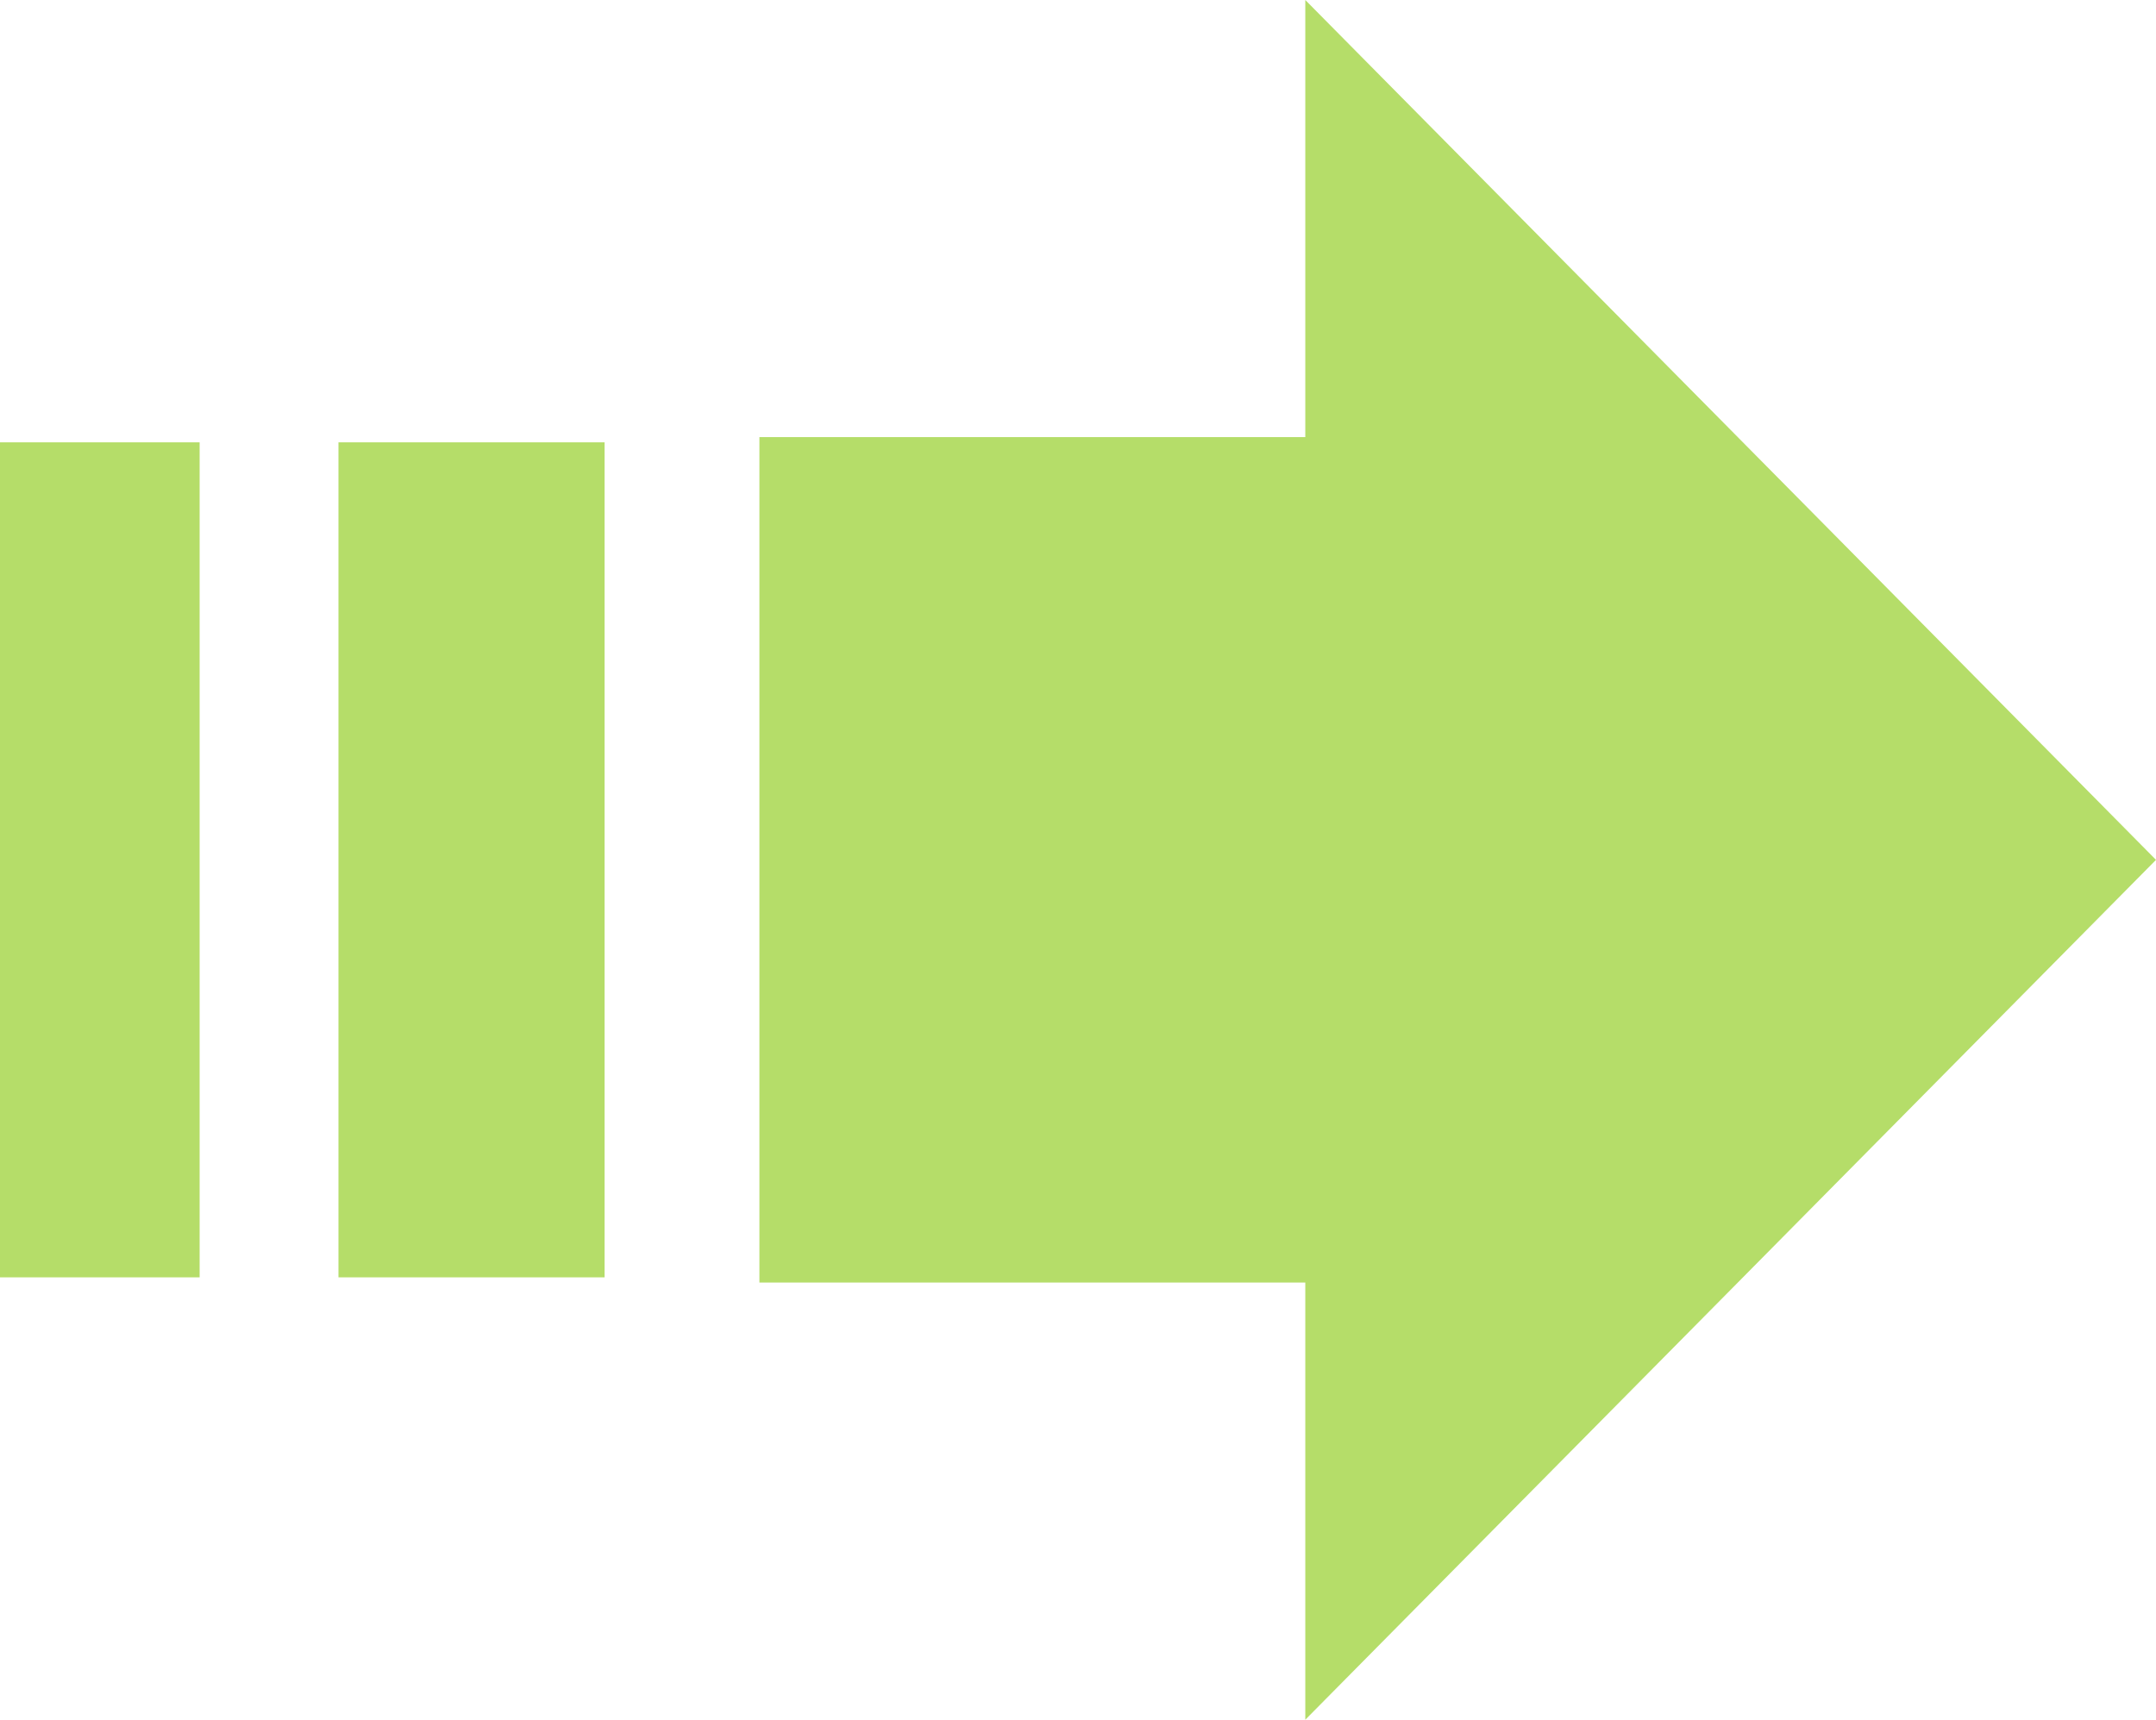 <svg xmlns="http://www.w3.org/2000/svg" xmlns:xlink="http://www.w3.org/1999/xlink" width="94" height="75" viewBox="0 0 94 75">
  <defs>
    <clipPath id="clip-icon_arrow_green">
      <rect width="94" height="75"/>
    </clipPath>
  </defs>
  <g id="icon_arrow_green" clip-path="url(#clip-icon_arrow_green)">
    <g id="グループ_190" data-name="グループ 190" transform="translate(0 0)">
      <path id="パス_67" data-name="パス 67" d="M224.052,0V19.063h-23.8v36.87h23.8V75l37.09-37.5Z" transform="translate(-167.142 0)" fill="#b5dd69"/>
      <rect id="長方形_21" data-name="長方形 21" width="8.704" height="36.416" transform="translate(0 19.291)" fill="#b5dd69"/>
      <rect id="長方形_22" data-name="長方形 22" width="11.602" height="36.416" transform="translate(14.757 19.291)" fill="#b5dd69"/>
    </g>
  </g>
</svg>
